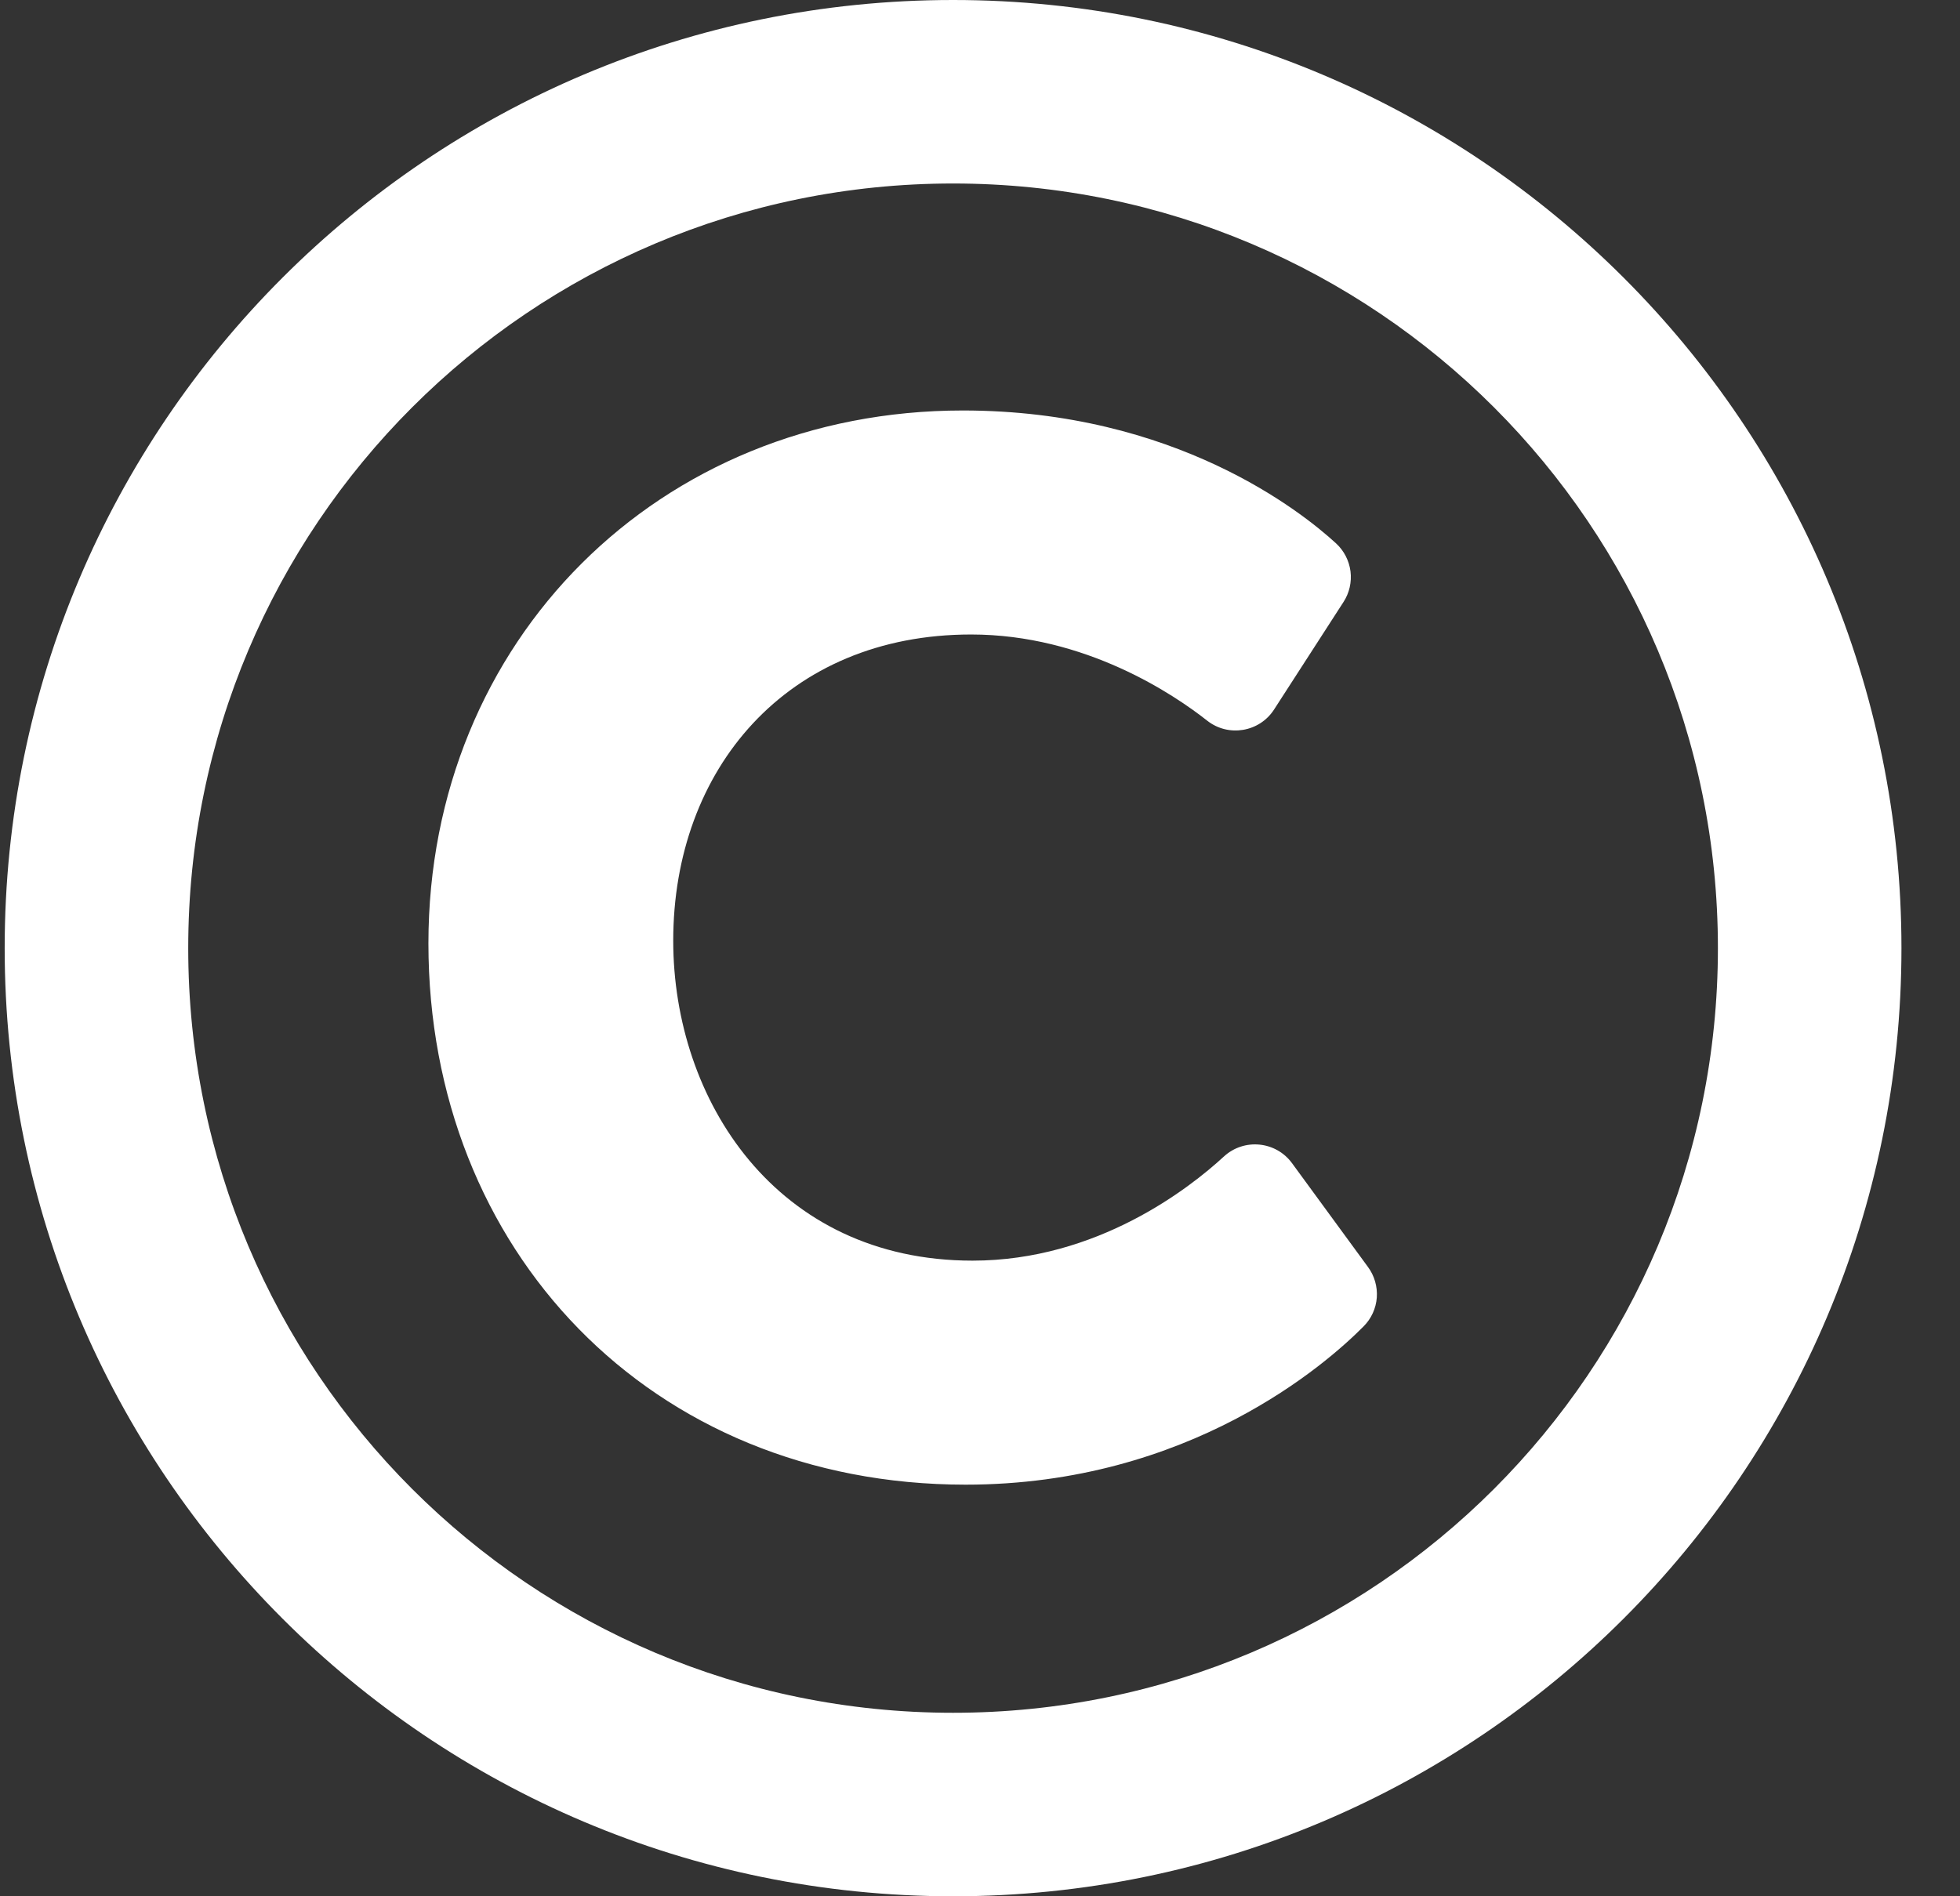 <svg width="31" height="30" viewBox="0 0 31 30" fill="none" xmlns="http://www.w3.org/2000/svg">
<rect x="0" y="0" width="31" height="30" fill="#333333" stroke="none"/>
<path d="M15.074 0C6.79 0 0.074 6.716 0.074 15C0.074 23.284 6.79 30 15.074 30C23.358 30 30.074 23.284 30.074 15C30.074 6.716 23.358 0 15.074 0ZM15.074 27.097C8.389 27.097 2.977 21.686 2.977 15C2.977 8.315 8.388 2.903 15.074 2.903C21.759 2.903 27.171 8.314 27.171 15C27.171 21.685 21.76 27.097 15.074 27.097ZM21.567 20.984C20.985 21.572 18.813 23.488 15.273 23.488C10.287 23.488 6.776 19.773 6.776 14.925C6.776 10.138 10.421 6.494 15.229 6.494C18.588 6.494 20.596 8.104 21.132 8.597C21.258 8.713 21.338 8.87 21.36 9.039C21.381 9.209 21.342 9.381 21.249 9.524L20.151 11.225C19.919 11.584 19.427 11.665 19.093 11.401C18.573 10.991 17.168 10.038 15.36 10.038C12.439 10.038 10.648 12.175 10.648 14.882C10.648 17.397 12.274 19.944 15.382 19.944C17.357 19.944 18.82 18.792 19.357 18.297C19.676 18.003 20.18 18.053 20.435 18.402L21.637 20.045C21.739 20.184 21.788 20.355 21.776 20.528C21.763 20.7 21.689 20.862 21.567 20.984Z" fill="white"/>
</svg>
